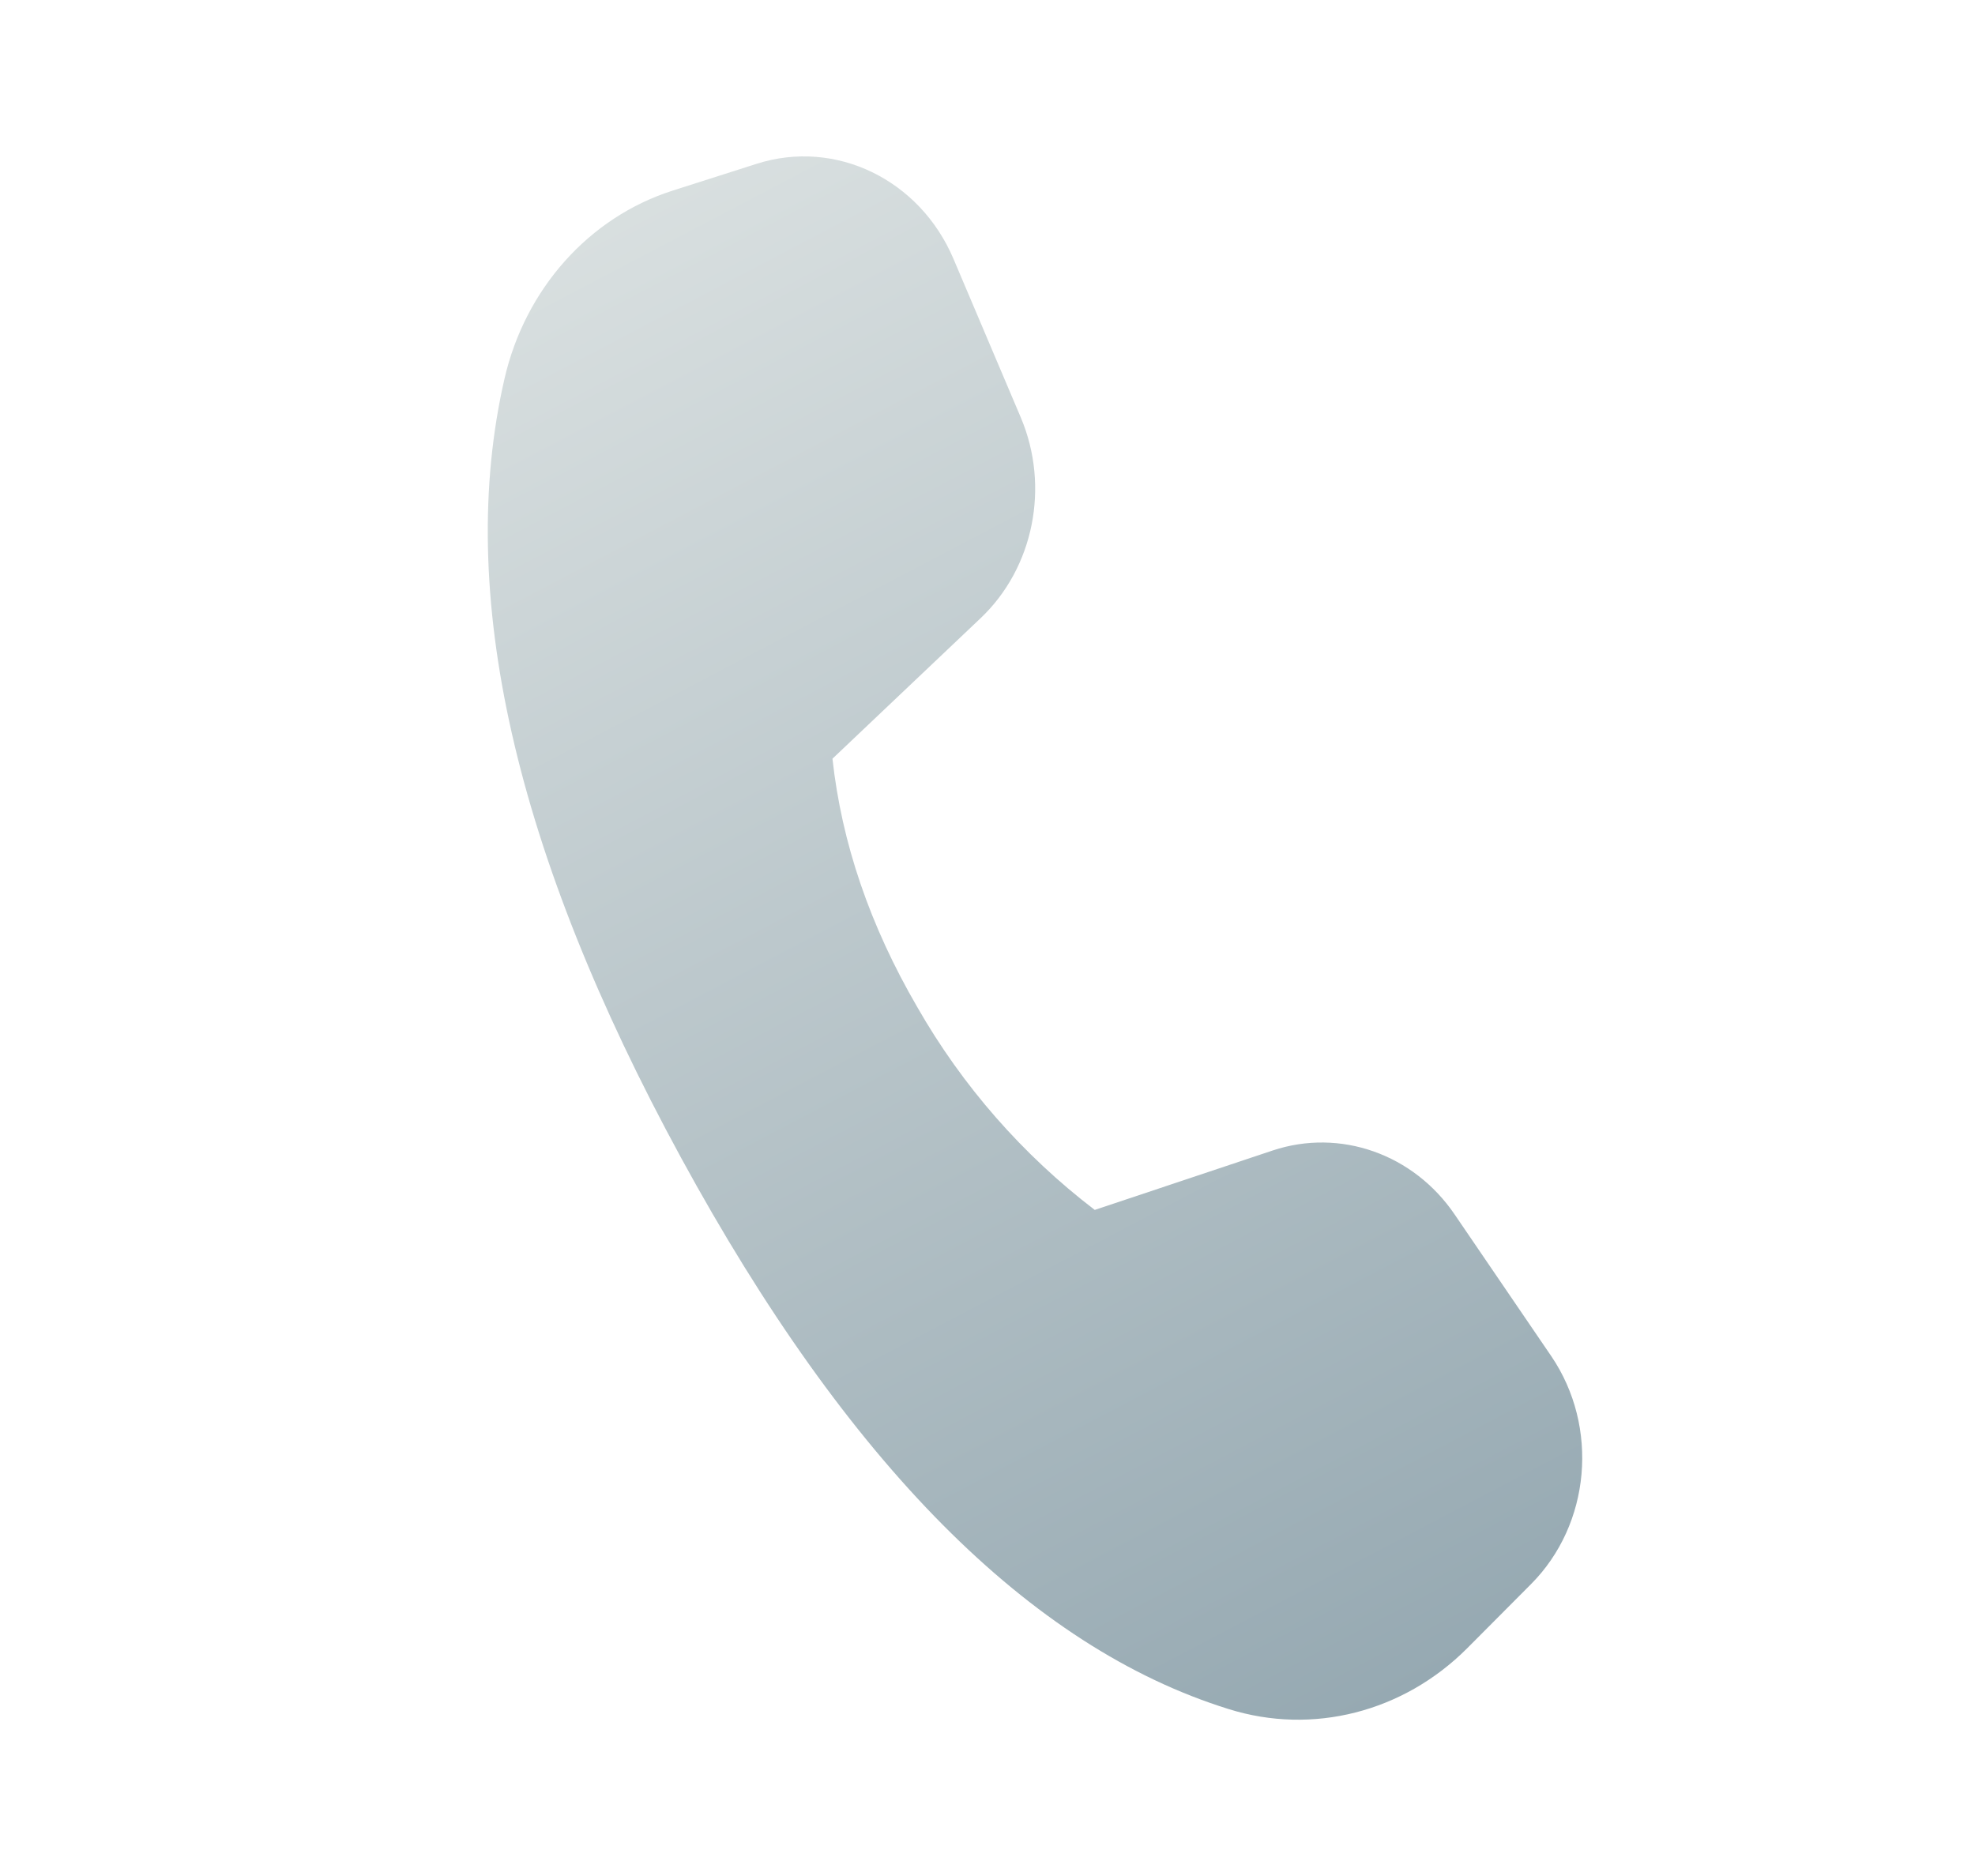 <?xml version="1.0" encoding="UTF-8"?>
<svg xmlns="http://www.w3.org/2000/svg" width="20" height="19" viewBox="0 0 20 19" fill="none">
  <path d="M6.81 1.931L7.662 1.659C8.461 1.404 9.314 1.817 9.656 2.623L10.337 4.228C10.633 4.927 10.469 5.75 9.93 6.261L8.43 7.684C8.523 8.536 8.809 9.375 9.289 10.2C9.745 10.998 10.356 11.696 11.086 12.254L12.888 11.652C13.57 11.425 14.315 11.687 14.732 12.302L15.709 13.735C16.195 14.451 16.108 15.437 15.504 16.044L14.857 16.694C14.212 17.34 13.292 17.576 12.441 17.309C10.43 16.683 8.583 14.821 6.897 11.726C5.208 8.626 4.612 5.994 5.109 3.835C5.318 2.926 5.965 2.201 6.81 1.931Z" fill="url(#paint0_linear_1_6189)"></path>
  <defs>
    <linearGradient id="paint0_linear_1_6189" x1="5.407" y1="1.584" x2="13.72" y2="17.417" gradientUnits="userSpaceOnUse">
      <stop stop-color="#DCE2E2"></stop>
      <stop offset="1" stop-color="#96A9B2"></stop>
    </linearGradient>
  </defs>
</svg>
